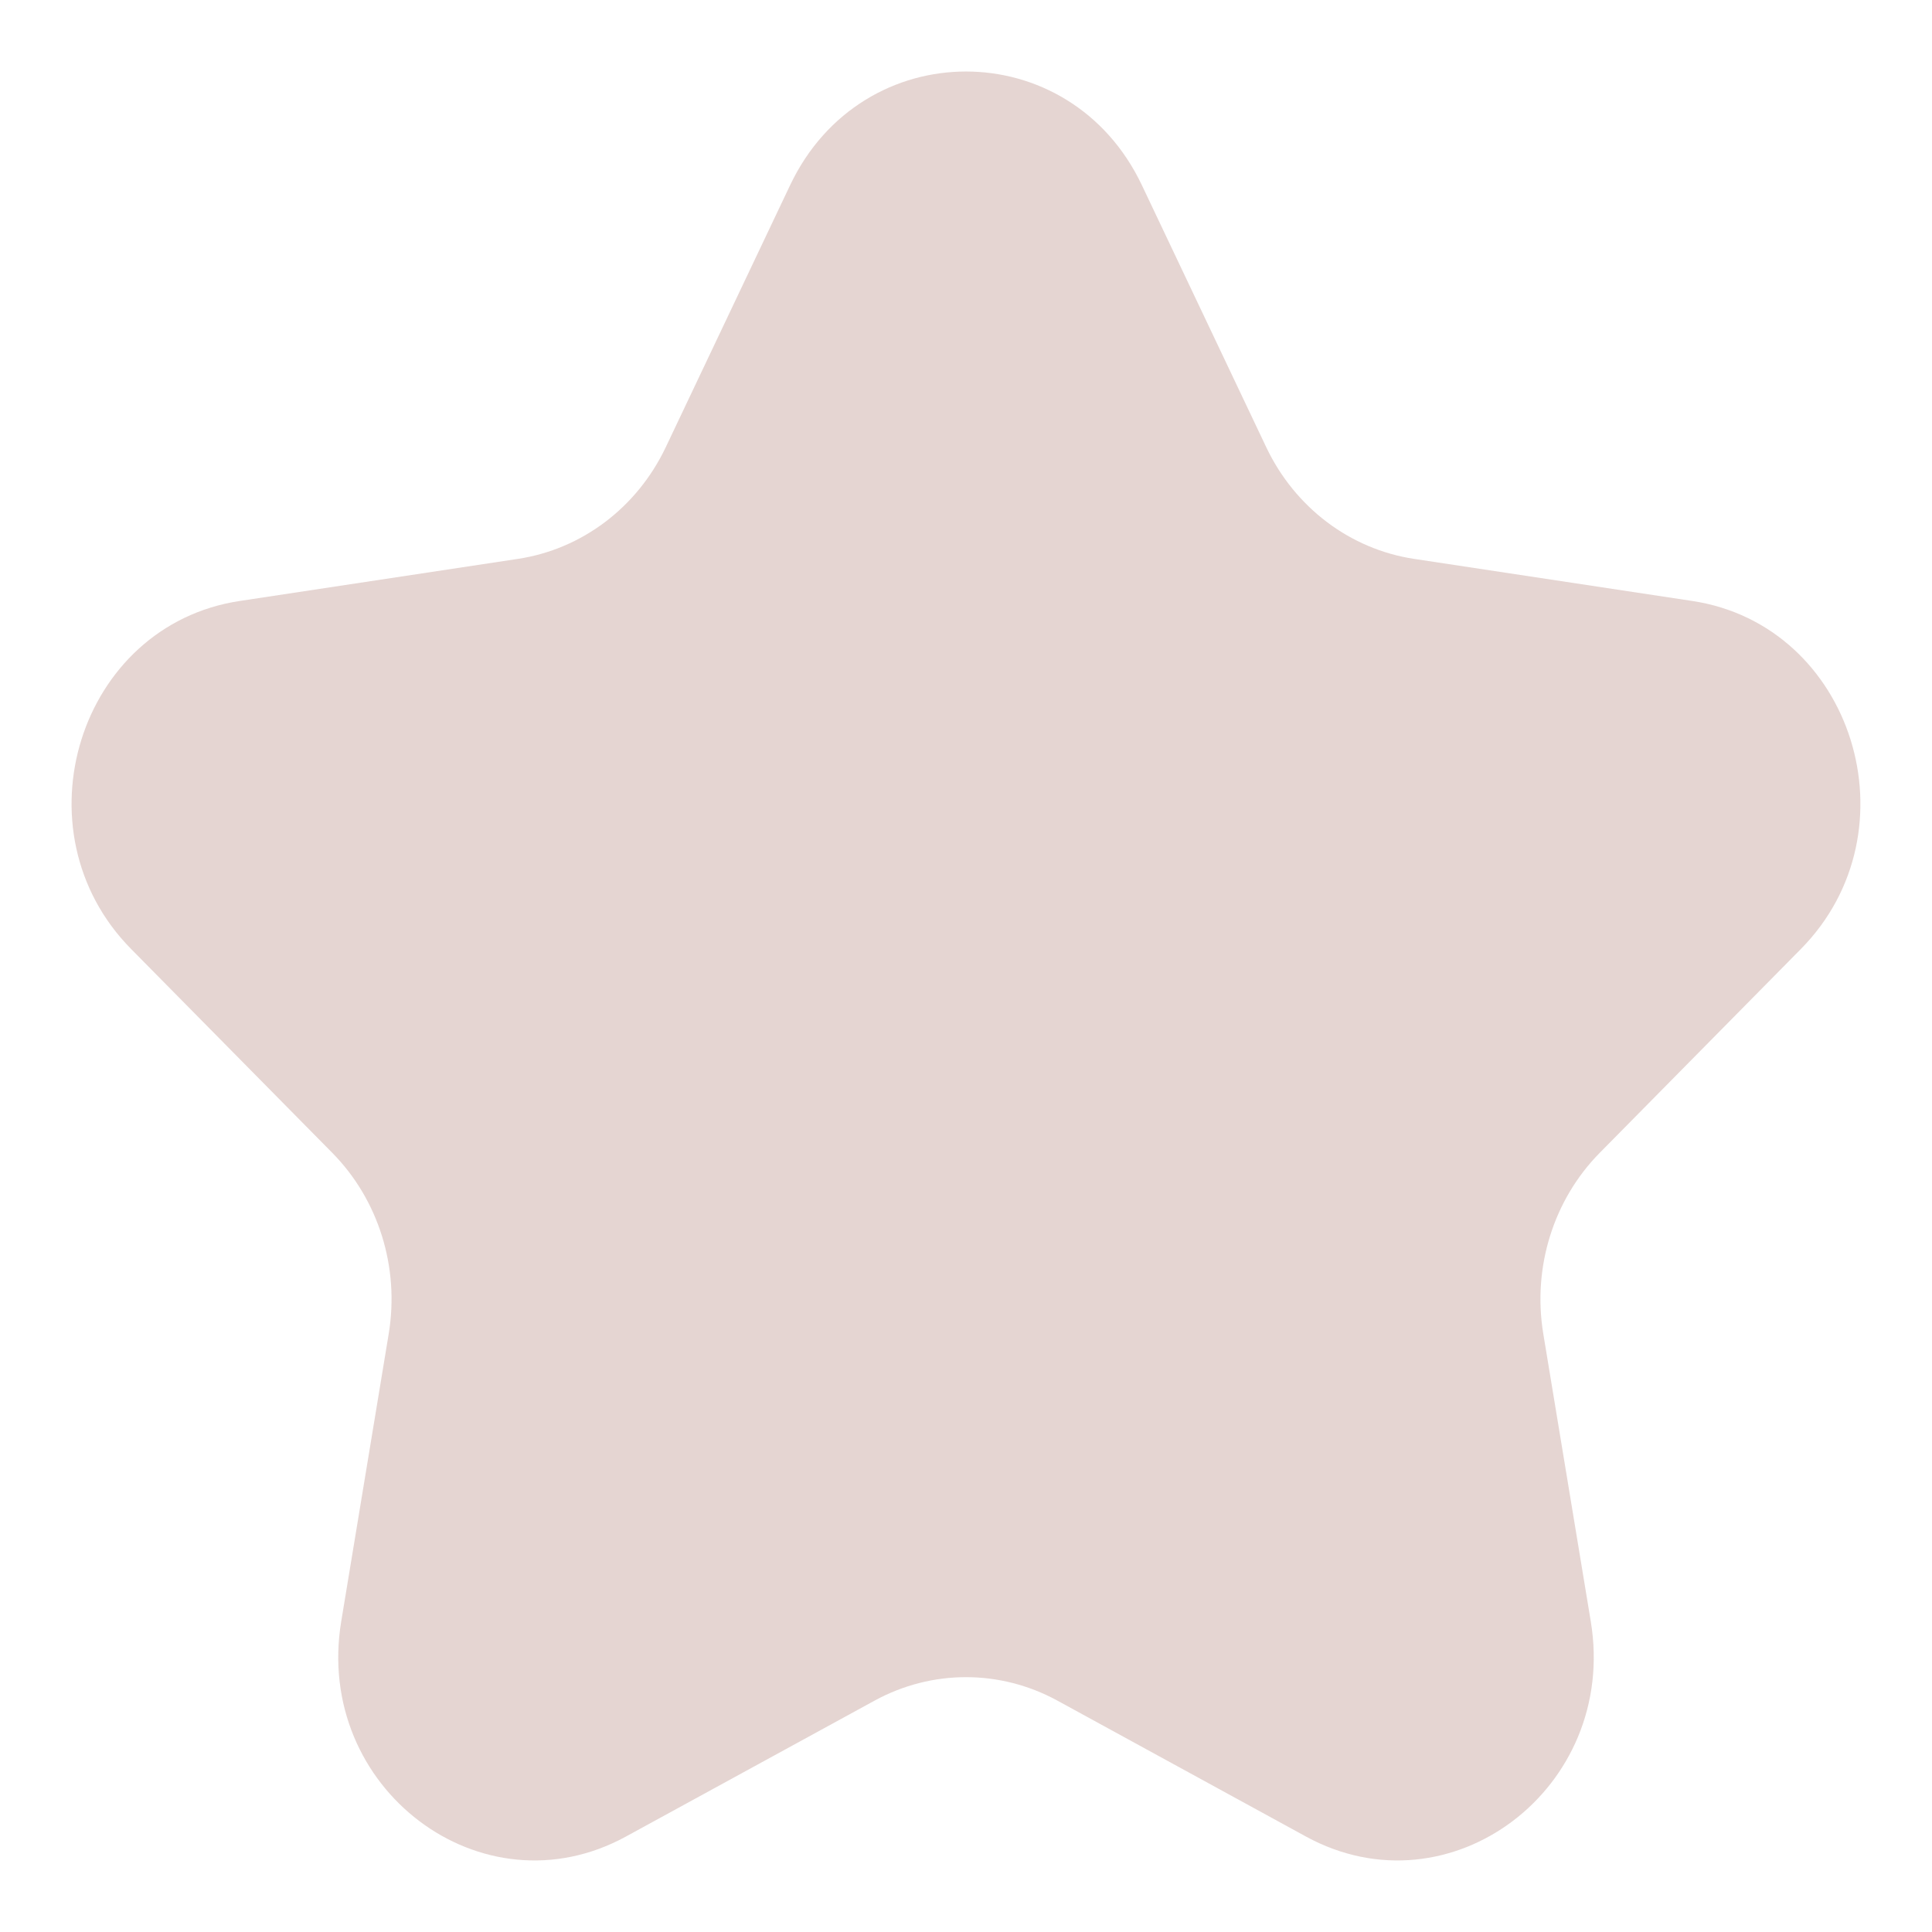 <svg width="18" height="18" viewBox="0 0 18 18" fill="none" xmlns="http://www.w3.org/2000/svg">
<path opacity="0.4" d="M7.361 1.726C8.031 0.313 9.969 0.313 10.639 1.726L11.798 4.168C12.065 4.729 12.579 5.117 13.175 5.207L15.766 5.599C17.265 5.825 17.864 7.741 16.779 8.841L14.904 10.741C14.473 11.178 14.277 11.807 14.378 12.424L14.821 15.107C15.077 16.66 13.51 17.844 12.168 17.111L9.851 15.844C9.318 15.553 8.682 15.553 8.149 15.844L5.831 17.111C4.49 17.844 2.923 16.66 3.179 15.107L3.622 12.424C3.723 11.807 3.527 11.178 3.096 10.741L1.221 8.841C0.136 7.741 0.734 5.825 2.234 5.599L4.825 5.207C5.421 5.117 5.935 4.729 6.202 4.168L7.361 1.726Z" fill="#BE968E"/>
</svg>
